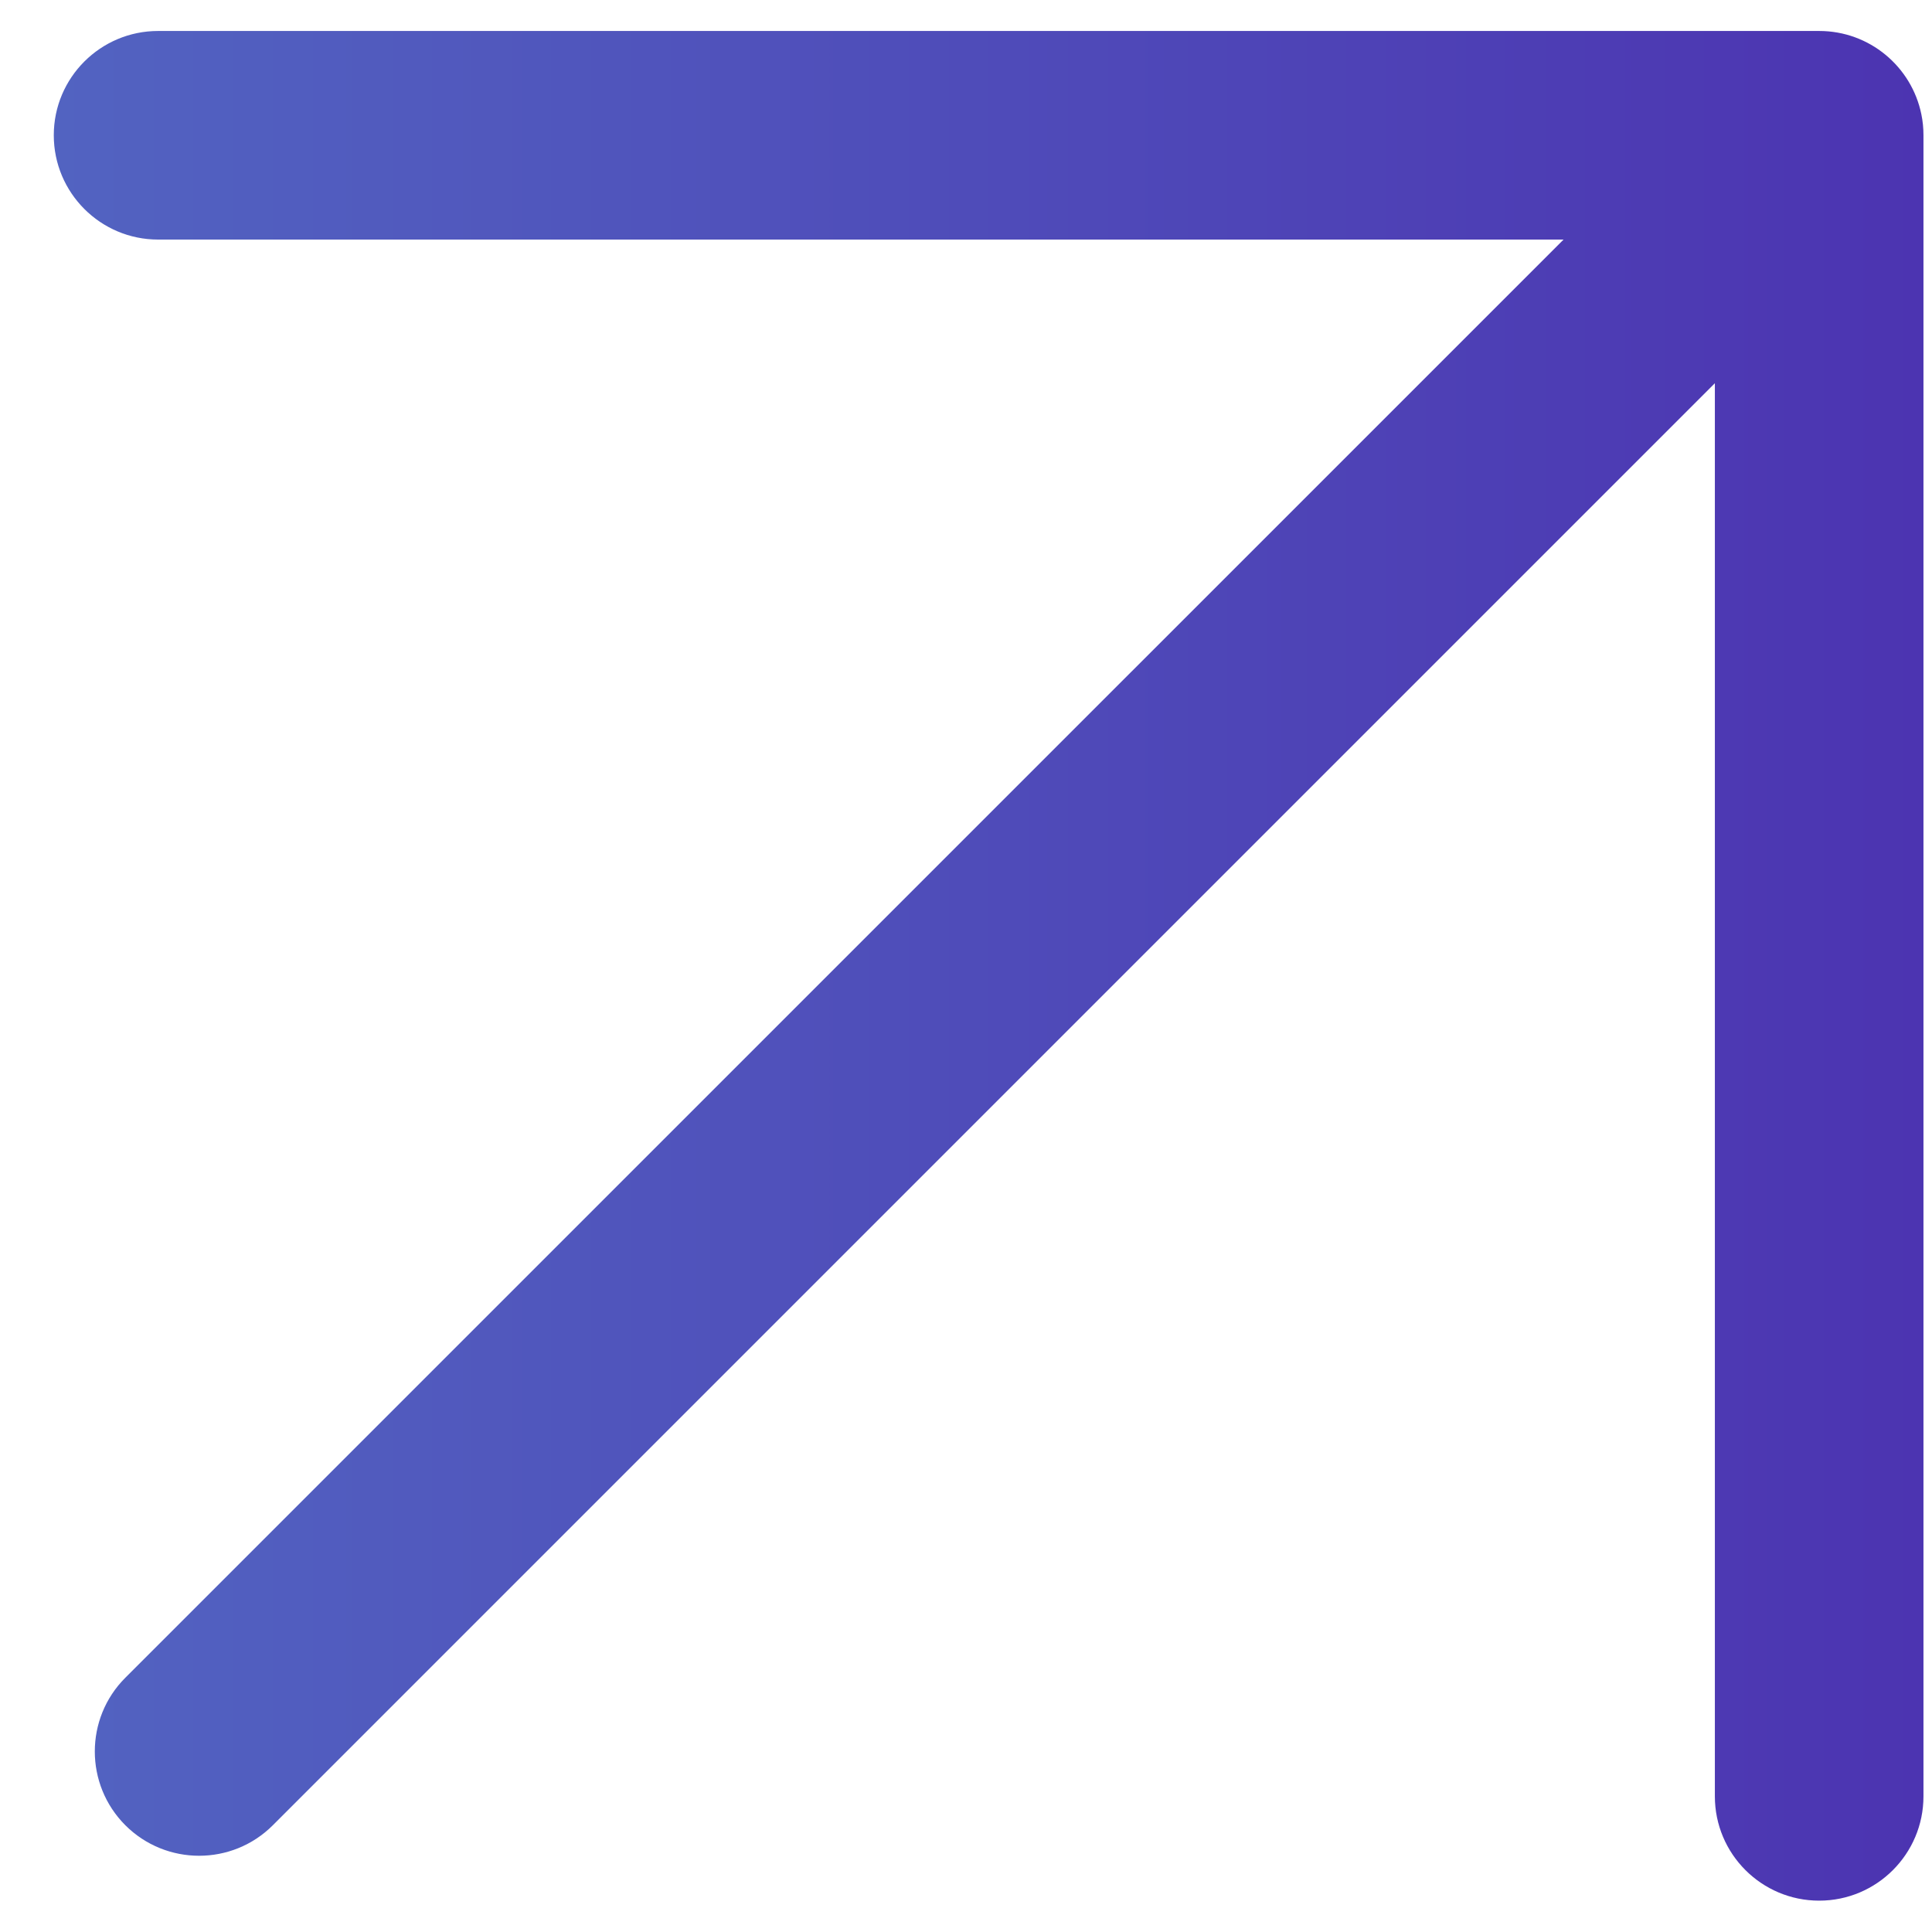 <?xml version="1.0" encoding="UTF-8"?> <svg xmlns="http://www.w3.org/2000/svg" width="31" height="31" viewBox="0 0 31 31" fill="none"><path fill-rule="evenodd" clip-rule="evenodd" d="M0.863 2.17C0.863 1.246 1.613 0.497 2.537 0.497L29.19 0.497C29.998 0.497 30.673 1.07 30.829 1.833C30.852 1.942 30.863 2.055 30.863 2.17L30.863 28.823C30.863 29.747 30.114 30.497 29.19 30.497C28.265 30.497 27.516 29.747 27.516 28.823L27.516 6.149L4.378 29.287C3.725 29.94 2.665 29.94 2.011 29.287C1.358 28.633 1.358 27.573 2.011 26.92L25.088 3.844L2.537 3.844C1.613 3.844 0.863 3.094 0.863 2.17Z" fill="url(#paint0_linear_164_1169)"></path><defs><linearGradient id="paint0_linear_164_1169" x1="0.863" y1="15.497" x2="30.863" y2="15.497" gradientUnits="userSpaceOnUse"><stop stop-color="#5263C1"></stop><stop offset="1" stop-color="#4C34B1"></stop></linearGradient></defs></svg> 